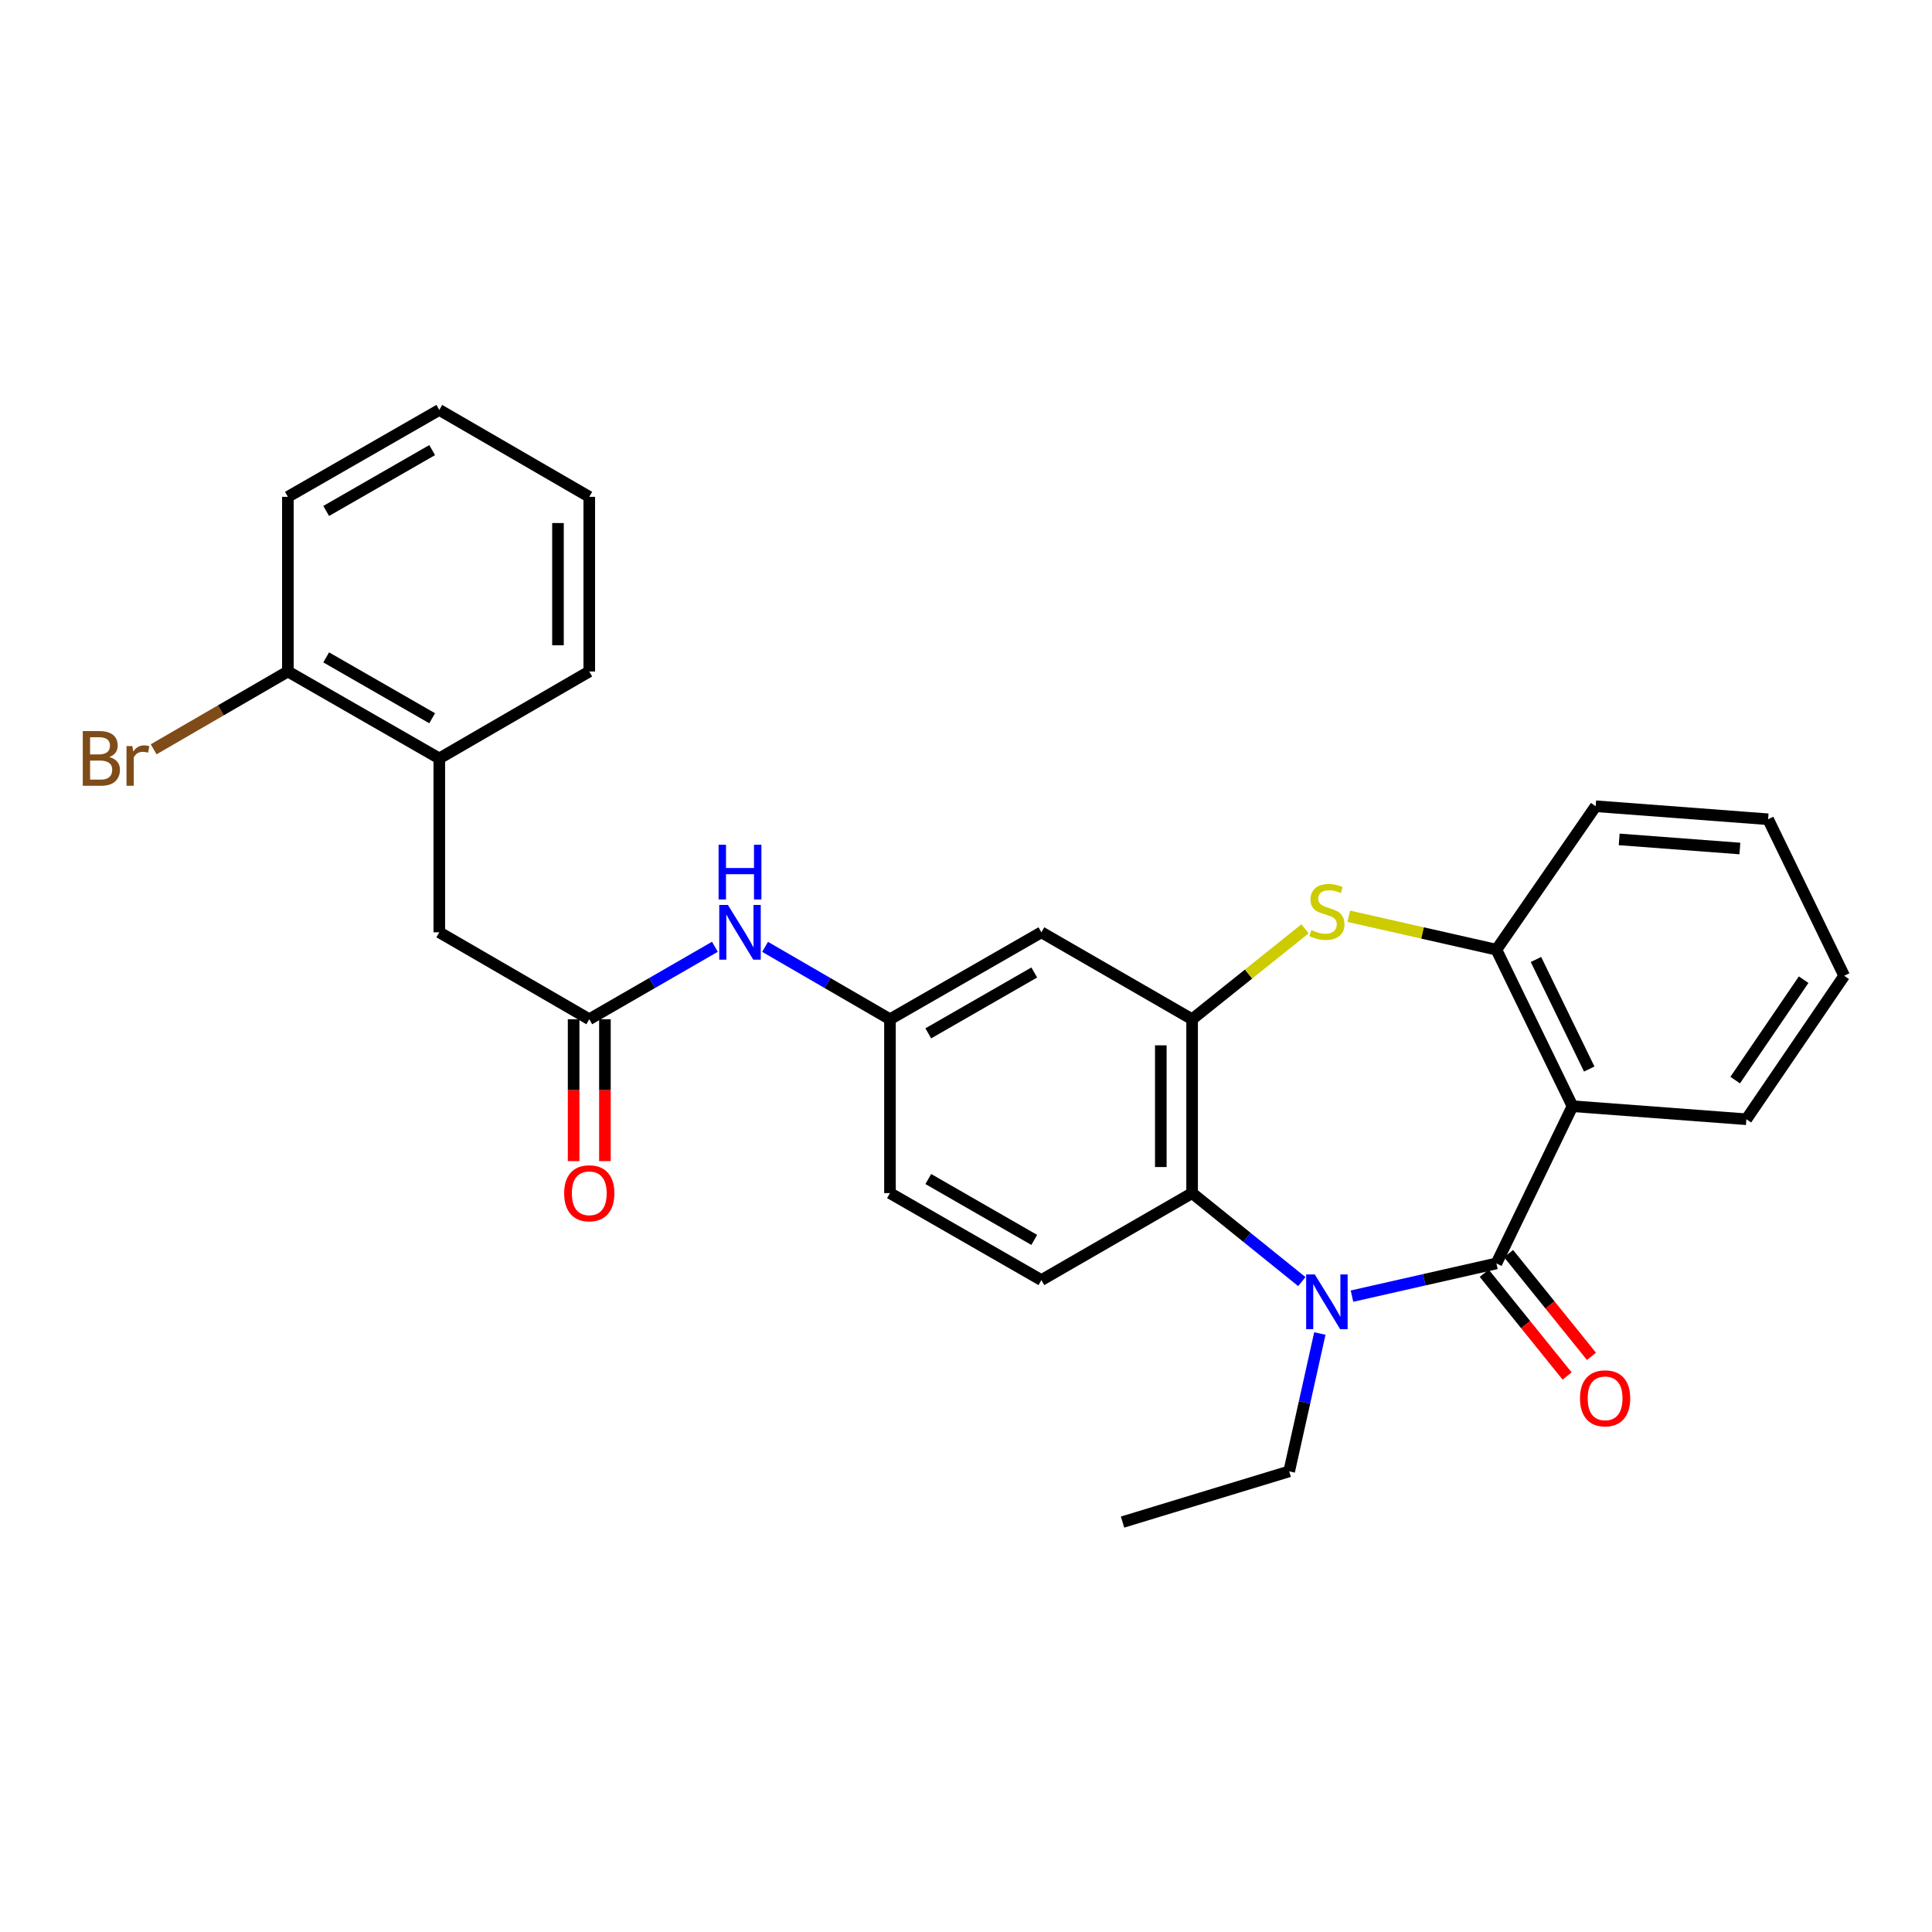 <?xml version='1.0' encoding='iso-8859-1'?>
<svg version='1.1' baseProfile='full'
              xmlns='http://www.w3.org/2000/svg'
                      xmlns:rdkit='http://www.rdkit.org/xml'
                      xmlns:xlink='http://www.w3.org/1999/xlink'
                  xml:space='preserve'
width='1000px' height='1000px' viewBox='0 0 1000 1000'>
<!-- END OF HEADER -->
<rect style='opacity:1.0;fill:#FFFFFF;stroke:none' width='1000' height='1000' x='0' y='0'> </rect>
<path class='bond-0' d='M 774.535,653.945 L 737.161,662.41' style='fill:none;fill-rule:evenodd;stroke:#000000;stroke-width:6px;stroke-linecap:butt;stroke-linejoin:miter;stroke-opacity:1' />
<path class='bond-0' d='M 737.161,662.41 L 699.787,670.876' style='fill:none;fill-rule:evenodd;stroke:#0000FF;stroke-width:6px;stroke-linecap:butt;stroke-linejoin:miter;stroke-opacity:1' />
<path class='bond-1' d='M 774.535,653.945 L 813.921,572.571' style='fill:none;fill-rule:evenodd;stroke:#000000;stroke-width:6px;stroke-linecap:butt;stroke-linejoin:miter;stroke-opacity:1' />
<path class='bond-10' d='M 768.23,659.031 L 789.682,685.623' style='fill:none;fill-rule:evenodd;stroke:#000000;stroke-width:6px;stroke-linecap:butt;stroke-linejoin:miter;stroke-opacity:1' />
<path class='bond-10' d='M 789.682,685.623 L 811.134,712.215' style='fill:none;fill-rule:evenodd;stroke:#FF0000;stroke-width:6px;stroke-linecap:butt;stroke-linejoin:miter;stroke-opacity:1' />
<path class='bond-10' d='M 780.84,648.859 L 802.292,675.451' style='fill:none;fill-rule:evenodd;stroke:#000000;stroke-width:6px;stroke-linecap:butt;stroke-linejoin:miter;stroke-opacity:1' />
<path class='bond-10' d='M 802.292,675.451 L 823.743,702.043' style='fill:none;fill-rule:evenodd;stroke:#FF0000;stroke-width:6px;stroke-linecap:butt;stroke-linejoin:miter;stroke-opacity:1' />
<path class='bond-4' d='M 673.818,663.349 L 645.427,640.452' style='fill:none;fill-rule:evenodd;stroke:#0000FF;stroke-width:6px;stroke-linecap:butt;stroke-linejoin:miter;stroke-opacity:1' />
<path class='bond-4' d='M 645.427,640.452 L 617.035,617.556' style='fill:none;fill-rule:evenodd;stroke:#000000;stroke-width:6px;stroke-linecap:butt;stroke-linejoin:miter;stroke-opacity:1' />
<path class='bond-16' d='M 683.15,690.225 L 675.218,725.899' style='fill:none;fill-rule:evenodd;stroke:#0000FF;stroke-width:6px;stroke-linecap:butt;stroke-linejoin:miter;stroke-opacity:1' />
<path class='bond-16' d='M 675.218,725.899 L 667.285,761.573' style='fill:none;fill-rule:evenodd;stroke:#000000;stroke-width:6px;stroke-linecap:butt;stroke-linejoin:miter;stroke-opacity:1' />
<path class='bond-5' d='M 813.921,572.571 L 774.535,491.558' style='fill:none;fill-rule:evenodd;stroke:#000000;stroke-width:6px;stroke-linecap:butt;stroke-linejoin:miter;stroke-opacity:1' />
<path class='bond-5' d='M 822.584,553.335 L 795.013,496.626' style='fill:none;fill-rule:evenodd;stroke:#000000;stroke-width:6px;stroke-linecap:butt;stroke-linejoin:miter;stroke-opacity:1' />
<path class='bond-19' d='M 813.921,572.571 L 903.918,579.321' style='fill:none;fill-rule:evenodd;stroke:#000000;stroke-width:6px;stroke-linecap:butt;stroke-linejoin:miter;stroke-opacity:1' />
<path class='bond-2' d='M 617.035,527.56 L 617.035,617.556' style='fill:none;fill-rule:evenodd;stroke:#000000;stroke-width:6px;stroke-linecap:butt;stroke-linejoin:miter;stroke-opacity:1' />
<path class='bond-2' d='M 600.834,541.059 L 600.834,604.056' style='fill:none;fill-rule:evenodd;stroke:#000000;stroke-width:6px;stroke-linecap:butt;stroke-linejoin:miter;stroke-opacity:1' />
<path class='bond-7' d='M 617.035,527.56 L 539.019,482.557' style='fill:none;fill-rule:evenodd;stroke:#000000;stroke-width:6px;stroke-linecap:butt;stroke-linejoin:miter;stroke-opacity:1' />
<path class='bond-28' d='M 617.035,527.56 L 646.26,504.157' style='fill:none;fill-rule:evenodd;stroke:#000000;stroke-width:6px;stroke-linecap:butt;stroke-linejoin:miter;stroke-opacity:1' />
<path class='bond-28' d='M 646.26,504.157 L 675.484,480.754' style='fill:none;fill-rule:evenodd;stroke:#CCCC00;stroke-width:6px;stroke-linecap:butt;stroke-linejoin:miter;stroke-opacity:1' />
<path class='bond-3' d='M 698.127,474.258 L 736.331,482.908' style='fill:none;fill-rule:evenodd;stroke:#CCCC00;stroke-width:6px;stroke-linecap:butt;stroke-linejoin:miter;stroke-opacity:1' />
<path class='bond-3' d='M 736.331,482.908 L 774.535,491.558' style='fill:none;fill-rule:evenodd;stroke:#000000;stroke-width:6px;stroke-linecap:butt;stroke-linejoin:miter;stroke-opacity:1' />
<path class='bond-8' d='M 617.035,617.556 L 539.019,662.576' style='fill:none;fill-rule:evenodd;stroke:#000000;stroke-width:6px;stroke-linecap:butt;stroke-linejoin:miter;stroke-opacity:1' />
<path class='bond-20' d='M 774.535,491.558 L 825.919,417.303' style='fill:none;fill-rule:evenodd;stroke:#000000;stroke-width:6px;stroke-linecap:butt;stroke-linejoin:miter;stroke-opacity:1' />
<path class='bond-6' d='M 305.006,527.56 L 337.518,508.805' style='fill:none;fill-rule:evenodd;stroke:#000000;stroke-width:6px;stroke-linecap:butt;stroke-linejoin:miter;stroke-opacity:1' />
<path class='bond-6' d='M 337.518,508.805 L 370.03,490.051' style='fill:none;fill-rule:evenodd;stroke:#0000FF;stroke-width:6px;stroke-linecap:butt;stroke-linejoin:miter;stroke-opacity:1' />
<path class='bond-12' d='M 305.006,527.56 L 227.376,482.557' style='fill:none;fill-rule:evenodd;stroke:#000000;stroke-width:6px;stroke-linecap:butt;stroke-linejoin:miter;stroke-opacity:1' />
<path class='bond-14' d='M 296.905,527.56 L 296.905,564.273' style='fill:none;fill-rule:evenodd;stroke:#000000;stroke-width:6px;stroke-linecap:butt;stroke-linejoin:miter;stroke-opacity:1' />
<path class='bond-14' d='M 296.905,564.273 L 296.905,600.986' style='fill:none;fill-rule:evenodd;stroke:#FF0000;stroke-width:6px;stroke-linecap:butt;stroke-linejoin:miter;stroke-opacity:1' />
<path class='bond-14' d='M 313.106,527.56 L 313.106,564.273' style='fill:none;fill-rule:evenodd;stroke:#000000;stroke-width:6px;stroke-linecap:butt;stroke-linejoin:miter;stroke-opacity:1' />
<path class='bond-14' d='M 313.106,564.273 L 313.106,600.986' style='fill:none;fill-rule:evenodd;stroke:#FF0000;stroke-width:6px;stroke-linecap:butt;stroke-linejoin:miter;stroke-opacity:1' />
<path class='bond-30' d='M 539.019,482.557 L 460.652,527.56' style='fill:none;fill-rule:evenodd;stroke:#000000;stroke-width:6px;stroke-linecap:butt;stroke-linejoin:miter;stroke-opacity:1' />
<path class='bond-30' d='M 535.332,503.357 L 480.474,534.858' style='fill:none;fill-rule:evenodd;stroke:#000000;stroke-width:6px;stroke-linecap:butt;stroke-linejoin:miter;stroke-opacity:1' />
<path class='bond-17' d='M 539.019,662.576 L 460.652,617.556' style='fill:none;fill-rule:evenodd;stroke:#000000;stroke-width:6px;stroke-linecap:butt;stroke-linejoin:miter;stroke-opacity:1' />
<path class='bond-17' d='M 535.334,641.775 L 480.477,610.261' style='fill:none;fill-rule:evenodd;stroke:#000000;stroke-width:6px;stroke-linecap:butt;stroke-linejoin:miter;stroke-opacity:1' />
<path class='bond-9' d='M 396.005,490.084 L 428.328,508.822' style='fill:none;fill-rule:evenodd;stroke:#0000FF;stroke-width:6px;stroke-linecap:butt;stroke-linejoin:miter;stroke-opacity:1' />
<path class='bond-9' d='M 428.328,508.822 L 460.652,527.56' style='fill:none;fill-rule:evenodd;stroke:#000000;stroke-width:6px;stroke-linecap:butt;stroke-linejoin:miter;stroke-opacity:1' />
<path class='bond-11' d='M 227.376,392.561 L 227.376,482.557' style='fill:none;fill-rule:evenodd;stroke:#000000;stroke-width:6px;stroke-linecap:butt;stroke-linejoin:miter;stroke-opacity:1' />
<path class='bond-15' d='M 227.376,392.561 L 149.009,347.558' style='fill:none;fill-rule:evenodd;stroke:#000000;stroke-width:6px;stroke-linecap:butt;stroke-linejoin:miter;stroke-opacity:1' />
<path class='bond-15' d='M 223.689,371.761 L 168.832,340.26' style='fill:none;fill-rule:evenodd;stroke:#000000;stroke-width:6px;stroke-linecap:butt;stroke-linejoin:miter;stroke-opacity:1' />
<path class='bond-21' d='M 227.376,392.561 L 305.006,347.558' style='fill:none;fill-rule:evenodd;stroke:#000000;stroke-width:6px;stroke-linecap:butt;stroke-linejoin:miter;stroke-opacity:1' />
<path class='bond-13' d='M 460.652,527.56 L 460.652,617.556' style='fill:none;fill-rule:evenodd;stroke:#000000;stroke-width:6px;stroke-linecap:butt;stroke-linejoin:miter;stroke-opacity:1' />
<path class='bond-18' d='M 149.009,347.558 L 114.266,367.699' style='fill:none;fill-rule:evenodd;stroke:#000000;stroke-width:6px;stroke-linecap:butt;stroke-linejoin:miter;stroke-opacity:1' />
<path class='bond-18' d='M 114.266,367.699 L 79.523,387.84' style='fill:none;fill-rule:evenodd;stroke:#7F4C19;stroke-width:6px;stroke-linecap:butt;stroke-linejoin:miter;stroke-opacity:1' />
<path class='bond-22' d='M 149.009,347.558 L 149.009,257.166' style='fill:none;fill-rule:evenodd;stroke:#000000;stroke-width:6px;stroke-linecap:butt;stroke-linejoin:miter;stroke-opacity:1' />
<path class='bond-23' d='M 667.285,761.573 L 581.033,787.827' style='fill:none;fill-rule:evenodd;stroke:#000000;stroke-width:6px;stroke-linecap:butt;stroke-linejoin:miter;stroke-opacity:1' />
<path class='bond-24' d='M 903.918,579.321 L 954.545,505.067' style='fill:none;fill-rule:evenodd;stroke:#000000;stroke-width:6px;stroke-linecap:butt;stroke-linejoin:miter;stroke-opacity:1' />
<path class='bond-24' d='M 898.126,559.057 L 933.566,507.079' style='fill:none;fill-rule:evenodd;stroke:#000000;stroke-width:6px;stroke-linecap:butt;stroke-linejoin:miter;stroke-opacity:1' />
<path class='bond-29' d='M 825.919,417.303 L 915.168,424.045' style='fill:none;fill-rule:evenodd;stroke:#000000;stroke-width:6px;stroke-linecap:butt;stroke-linejoin:miter;stroke-opacity:1' />
<path class='bond-29' d='M 838.086,434.469 L 900.561,439.188' style='fill:none;fill-rule:evenodd;stroke:#000000;stroke-width:6px;stroke-linecap:butt;stroke-linejoin:miter;stroke-opacity:1' />
<path class='bond-26' d='M 305.006,347.558 L 305.006,257.166' style='fill:none;fill-rule:evenodd;stroke:#000000;stroke-width:6px;stroke-linecap:butt;stroke-linejoin:miter;stroke-opacity:1' />
<path class='bond-26' d='M 288.805,334 L 288.805,270.725' style='fill:none;fill-rule:evenodd;stroke:#000000;stroke-width:6px;stroke-linecap:butt;stroke-linejoin:miter;stroke-opacity:1' />
<path class='bond-31' d='M 149.009,257.166 L 227.376,212.173' style='fill:none;fill-rule:evenodd;stroke:#000000;stroke-width:6px;stroke-linecap:butt;stroke-linejoin:miter;stroke-opacity:1' />
<path class='bond-31' d='M 168.831,264.467 L 223.688,232.972' style='fill:none;fill-rule:evenodd;stroke:#000000;stroke-width:6px;stroke-linecap:butt;stroke-linejoin:miter;stroke-opacity:1' />
<path class='bond-25' d='M 954.545,505.067 L 915.168,424.045' style='fill:none;fill-rule:evenodd;stroke:#000000;stroke-width:6px;stroke-linecap:butt;stroke-linejoin:miter;stroke-opacity:1' />
<path class='bond-27' d='M 305.006,257.166 L 227.376,212.173' style='fill:none;fill-rule:evenodd;stroke:#000000;stroke-width:6px;stroke-linecap:butt;stroke-linejoin:miter;stroke-opacity:1' />
<path  class='atom-1' d='M 680.538 659.658
L 689.818 674.658
Q 690.738 676.138, 692.218 678.818
Q 693.698 681.498, 693.778 681.658
L 693.778 659.658
L 697.538 659.658
L 697.538 687.978
L 693.658 687.978
L 683.698 671.578
Q 682.538 669.658, 681.298 667.458
Q 680.098 665.258, 679.738 664.578
L 679.738 687.978
L 676.058 687.978
L 676.058 659.658
L 680.538 659.658
' fill='#0000FF'/>
<path  class='atom-4' d='M 678.798 481.413
Q 679.118 481.533, 680.438 482.093
Q 681.758 482.653, 683.198 483.013
Q 684.678 483.333, 686.118 483.333
Q 688.798 483.333, 690.358 482.053
Q 691.918 480.733, 691.918 478.453
Q 691.918 476.893, 691.118 475.933
Q 690.358 474.973, 689.158 474.453
Q 687.958 473.933, 685.958 473.333
Q 683.438 472.573, 681.918 471.853
Q 680.438 471.133, 679.358 469.613
Q 678.318 468.093, 678.318 465.533
Q 678.318 461.973, 680.718 459.773
Q 683.158 457.573, 687.958 457.573
Q 691.238 457.573, 694.958 459.133
L 694.038 462.213
Q 690.638 460.813, 688.078 460.813
Q 685.318 460.813, 683.798 461.973
Q 682.278 463.093, 682.318 465.053
Q 682.318 466.573, 683.078 467.493
Q 683.878 468.413, 684.998 468.933
Q 686.158 469.453, 688.078 470.053
Q 690.638 470.853, 692.158 471.653
Q 693.678 472.453, 694.758 474.093
Q 695.878 475.693, 695.878 478.453
Q 695.878 482.373, 693.238 484.493
Q 690.638 486.573, 686.278 486.573
Q 683.758 486.573, 681.838 486.013
Q 679.958 485.493, 677.718 484.573
L 678.798 481.413
' fill='#CCCC00'/>
<path  class='atom-10' d='M 376.762 468.397
L 386.042 483.397
Q 386.962 484.877, 388.442 487.557
Q 389.922 490.237, 390.002 490.397
L 390.002 468.397
L 393.762 468.397
L 393.762 496.717
L 389.882 496.717
L 379.922 480.317
Q 378.762 478.397, 377.522 476.197
Q 376.322 473.997, 375.962 473.317
L 375.962 496.717
L 372.282 496.717
L 372.282 468.397
L 376.762 468.397
' fill='#0000FF'/>
<path  class='atom-10' d='M 371.942 437.245
L 375.782 437.245
L 375.782 449.285
L 390.262 449.285
L 390.262 437.245
L 394.102 437.245
L 394.102 465.565
L 390.262 465.565
L 390.262 452.485
L 375.782 452.485
L 375.782 465.565
L 371.942 465.565
L 371.942 437.245
' fill='#0000FF'/>
<path  class='atom-11' d='M 817.797 723.77
Q 817.797 716.97, 821.157 713.17
Q 824.517 709.37, 830.797 709.37
Q 837.077 709.37, 840.437 713.17
Q 843.797 716.97, 843.797 723.77
Q 843.797 730.65, 840.397 734.57
Q 836.997 738.45, 830.797 738.45
Q 824.557 738.45, 821.157 734.57
Q 817.797 730.69, 817.797 723.77
M 830.797 735.25
Q 835.117 735.25, 837.437 732.37
Q 839.797 729.45, 839.797 723.77
Q 839.797 718.21, 837.437 715.41
Q 835.117 712.57, 830.797 712.57
Q 826.477 712.57, 824.117 715.37
Q 821.797 718.17, 821.797 723.77
Q 821.797 729.49, 824.117 732.37
Q 826.477 735.25, 830.797 735.25
' fill='#FF0000'/>
<path  class='atom-15' d='M 292.006 617.636
Q 292.006 610.836, 295.366 607.036
Q 298.726 603.236, 305.006 603.236
Q 311.286 603.236, 314.646 607.036
Q 318.006 610.836, 318.006 617.636
Q 318.006 624.516, 314.606 628.436
Q 311.206 632.316, 305.006 632.316
Q 298.766 632.316, 295.366 628.436
Q 292.006 624.556, 292.006 617.636
M 305.006 629.116
Q 309.326 629.116, 311.646 626.236
Q 314.006 623.316, 314.006 617.636
Q 314.006 612.076, 311.646 609.276
Q 309.326 606.436, 305.006 606.436
Q 300.686 606.436, 298.326 609.236
Q 296.006 612.036, 296.006 617.636
Q 296.006 623.356, 298.326 626.236
Q 300.686 629.116, 305.006 629.116
' fill='#FF0000'/>
<path  class='atom-19' d='M 56.599 391.841
Q 59.319 392.601, 60.679 394.281
Q 62.08 395.921, 62.08 398.361
Q 62.08 402.281, 59.559 404.521
Q 57.08 406.721, 52.359 406.721
L 42.84 406.721
L 42.84 378.401
L 51.2 378.401
Q 56.039 378.401, 58.48 380.361
Q 60.919 382.321, 60.919 385.921
Q 60.919 390.201, 56.599 391.841
M 46.639 381.601
L 46.639 390.481
L 51.2 390.481
Q 53.999 390.481, 55.44 389.361
Q 56.919 388.201, 56.919 385.921
Q 56.919 381.601, 51.2 381.601
L 46.639 381.601
M 52.359 403.521
Q 55.12 403.521, 56.599 402.201
Q 58.08 400.881, 58.08 398.361
Q 58.08 396.041, 56.44 394.881
Q 54.84 393.681, 51.76 393.681
L 46.639 393.681
L 46.639 403.521
L 52.359 403.521
' fill='#7F4C19'/>
<path  class='atom-19' d='M 68.519 386.161
L 68.96 389.001
Q 71.12 385.801, 74.639 385.801
Q 75.76 385.801, 77.279 386.201
L 76.68 389.561
Q 74.96 389.161, 73.999 389.161
Q 72.32 389.161, 71.2 389.841
Q 70.12 390.481, 69.24 392.041
L 69.24 406.721
L 65.48 406.721
L 65.48 386.161
L 68.519 386.161
' fill='#7F4C19'/>
</svg>
